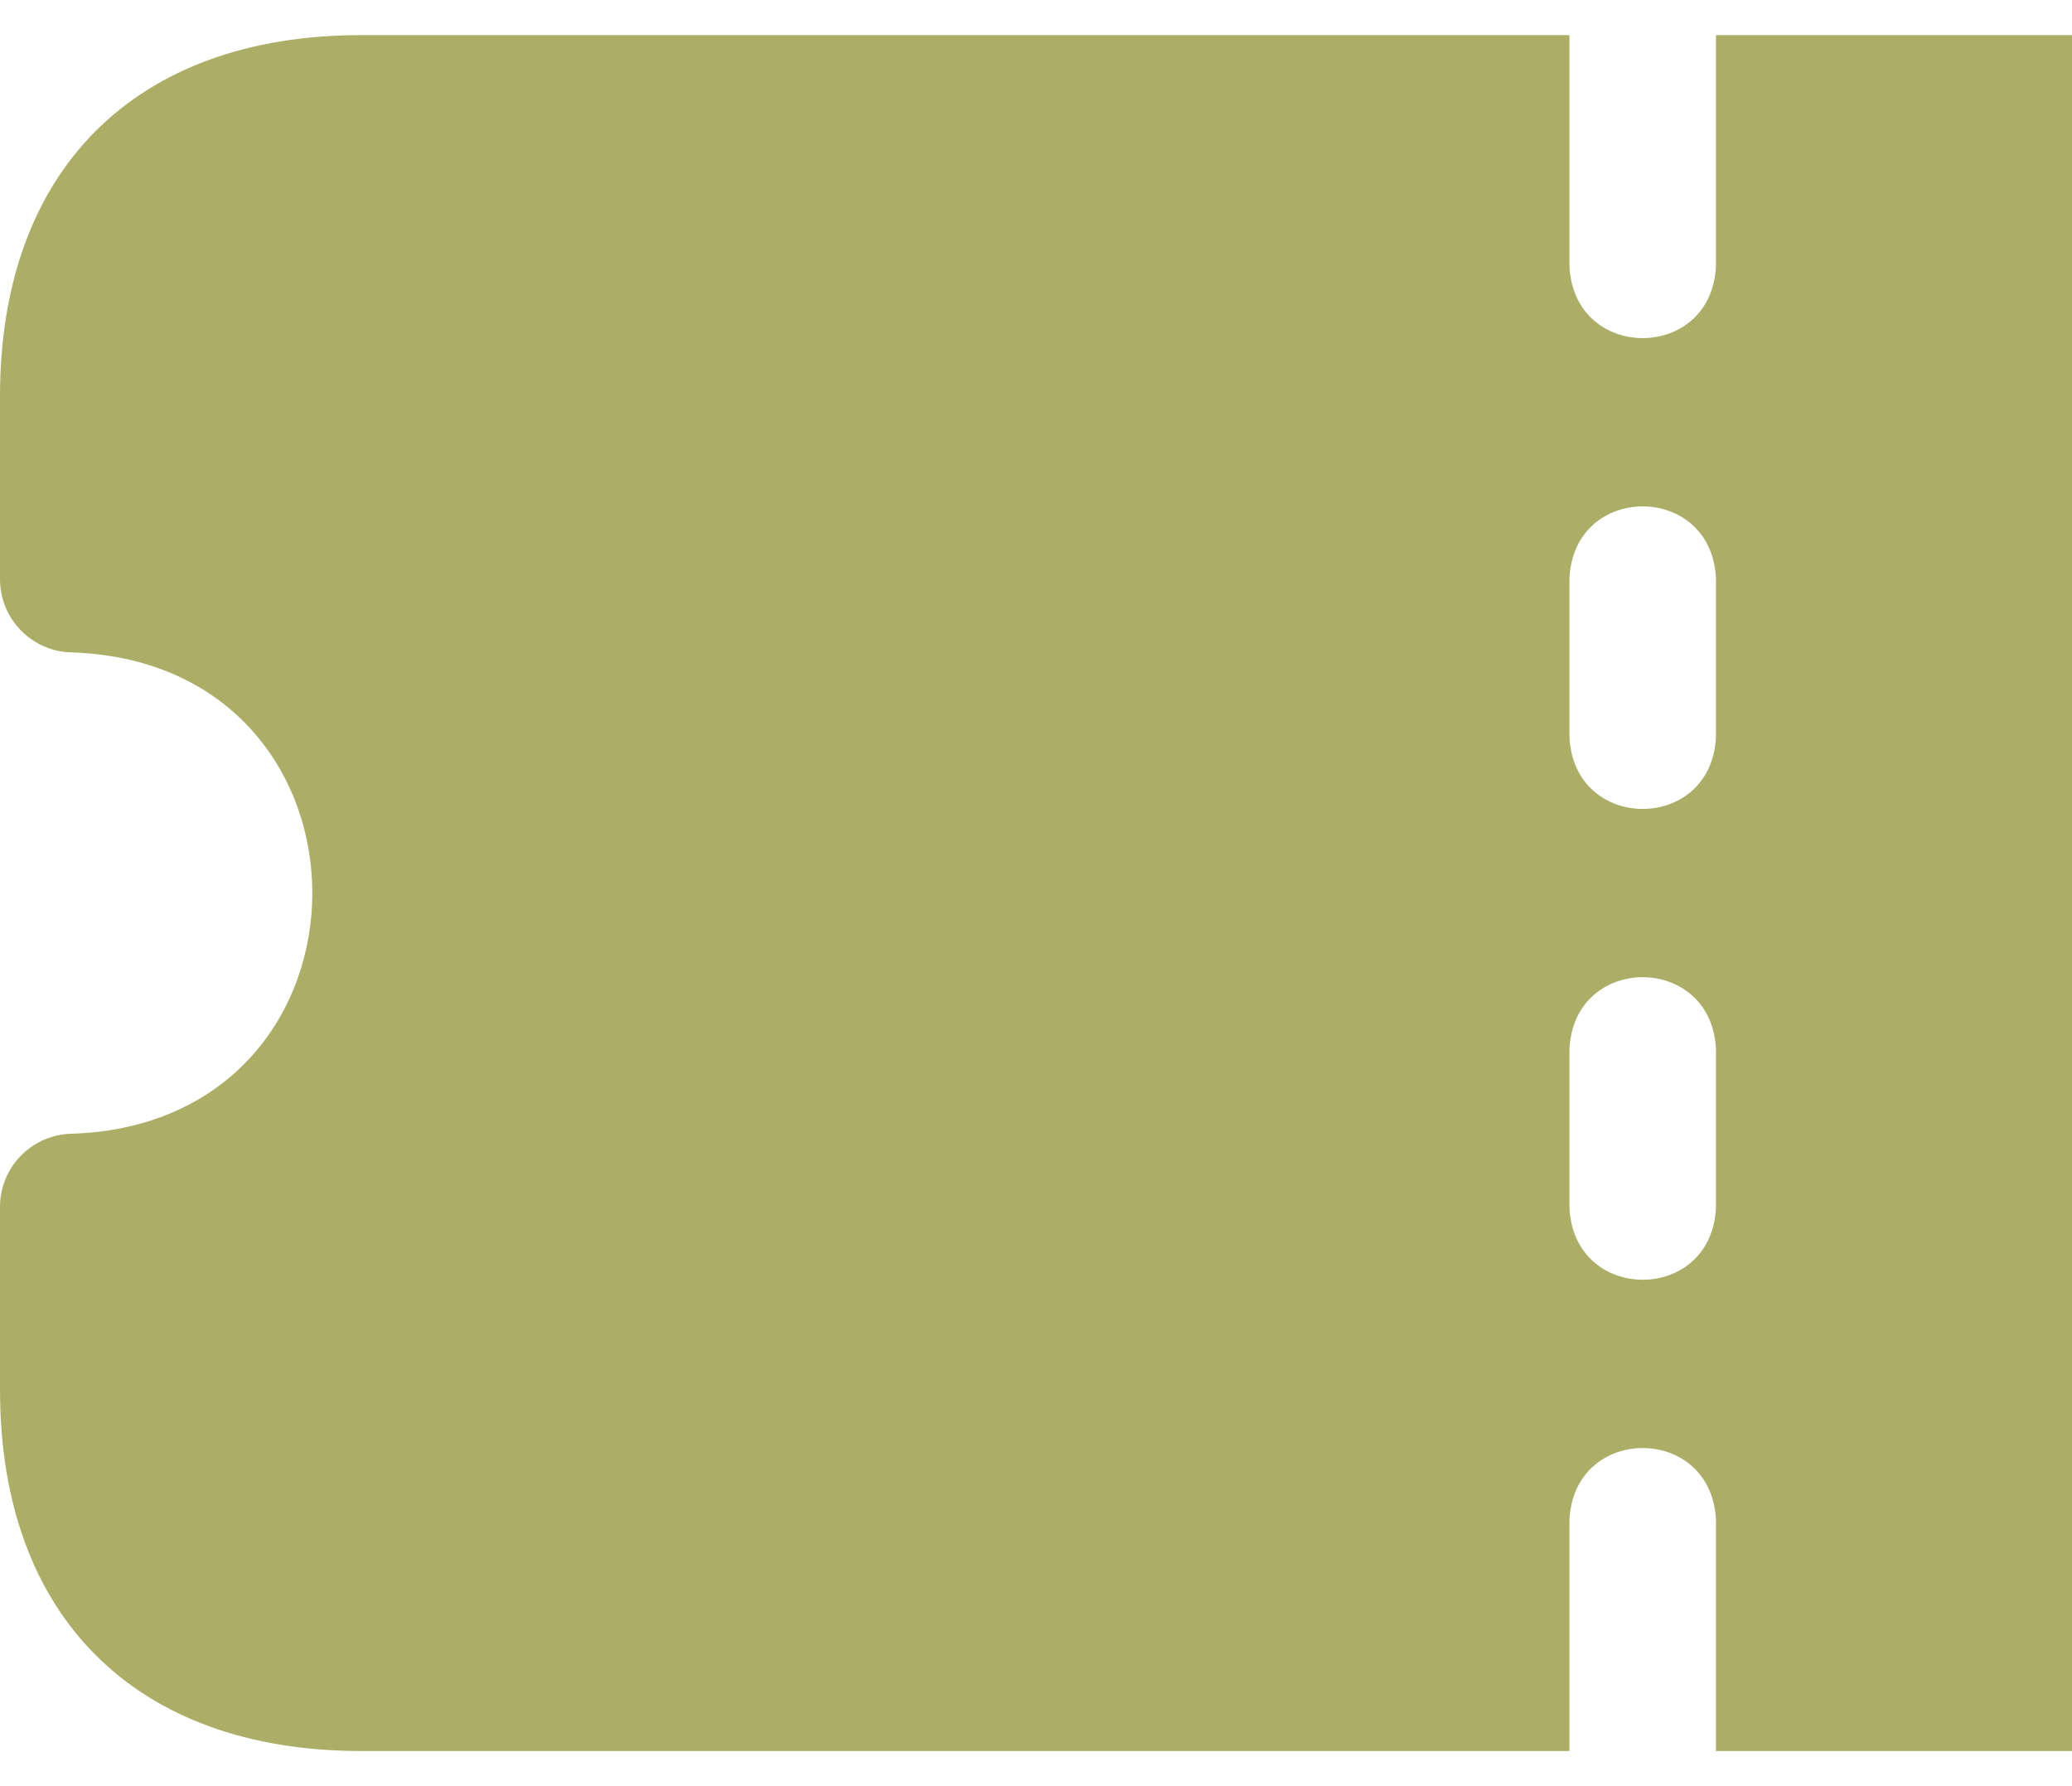 <svg width="58" height="50" viewBox="0 0 58 50" fill="none" xmlns="http://www.w3.org/2000/svg">
<path d="M67.949 18.264C69.082 18.264 70 17.346 70 16.213V11.095C70 4.763 66.22 0.983 59.888 0.983L48.034 0.983V7.427C47.933 10.145 44.032 10.143 43.932 7.427V0.983L10.112 0.983C3.78 0.983 0 4.763 0 11.095L0 16.213C0 17.346 0.918 18.264 2.051 18.264C10.975 18.603 10.971 31.399 2.051 31.736C0.918 31.736 0 32.654 0 33.786L0 38.905C0 45.237 3.78 49.017 10.112 49.017H43.932V42.573C44.033 39.855 47.934 39.857 48.034 42.573V49.017H59.888C66.22 49.017 70 45.237 70 38.905V33.786C70 32.654 69.082 31.736 67.949 31.736C59.025 31.397 59.029 18.601 67.949 18.264ZM48.034 33.786C47.933 36.505 44.032 36.502 43.932 33.786V29.393C44.033 26.675 47.934 26.677 48.034 29.393V33.786ZM48.034 20.607C47.933 23.325 44.032 23.323 43.932 20.607V16.213C44.033 13.495 47.934 13.498 48.034 16.213V20.607Z" fill="#ACAE68"/>
</svg>
